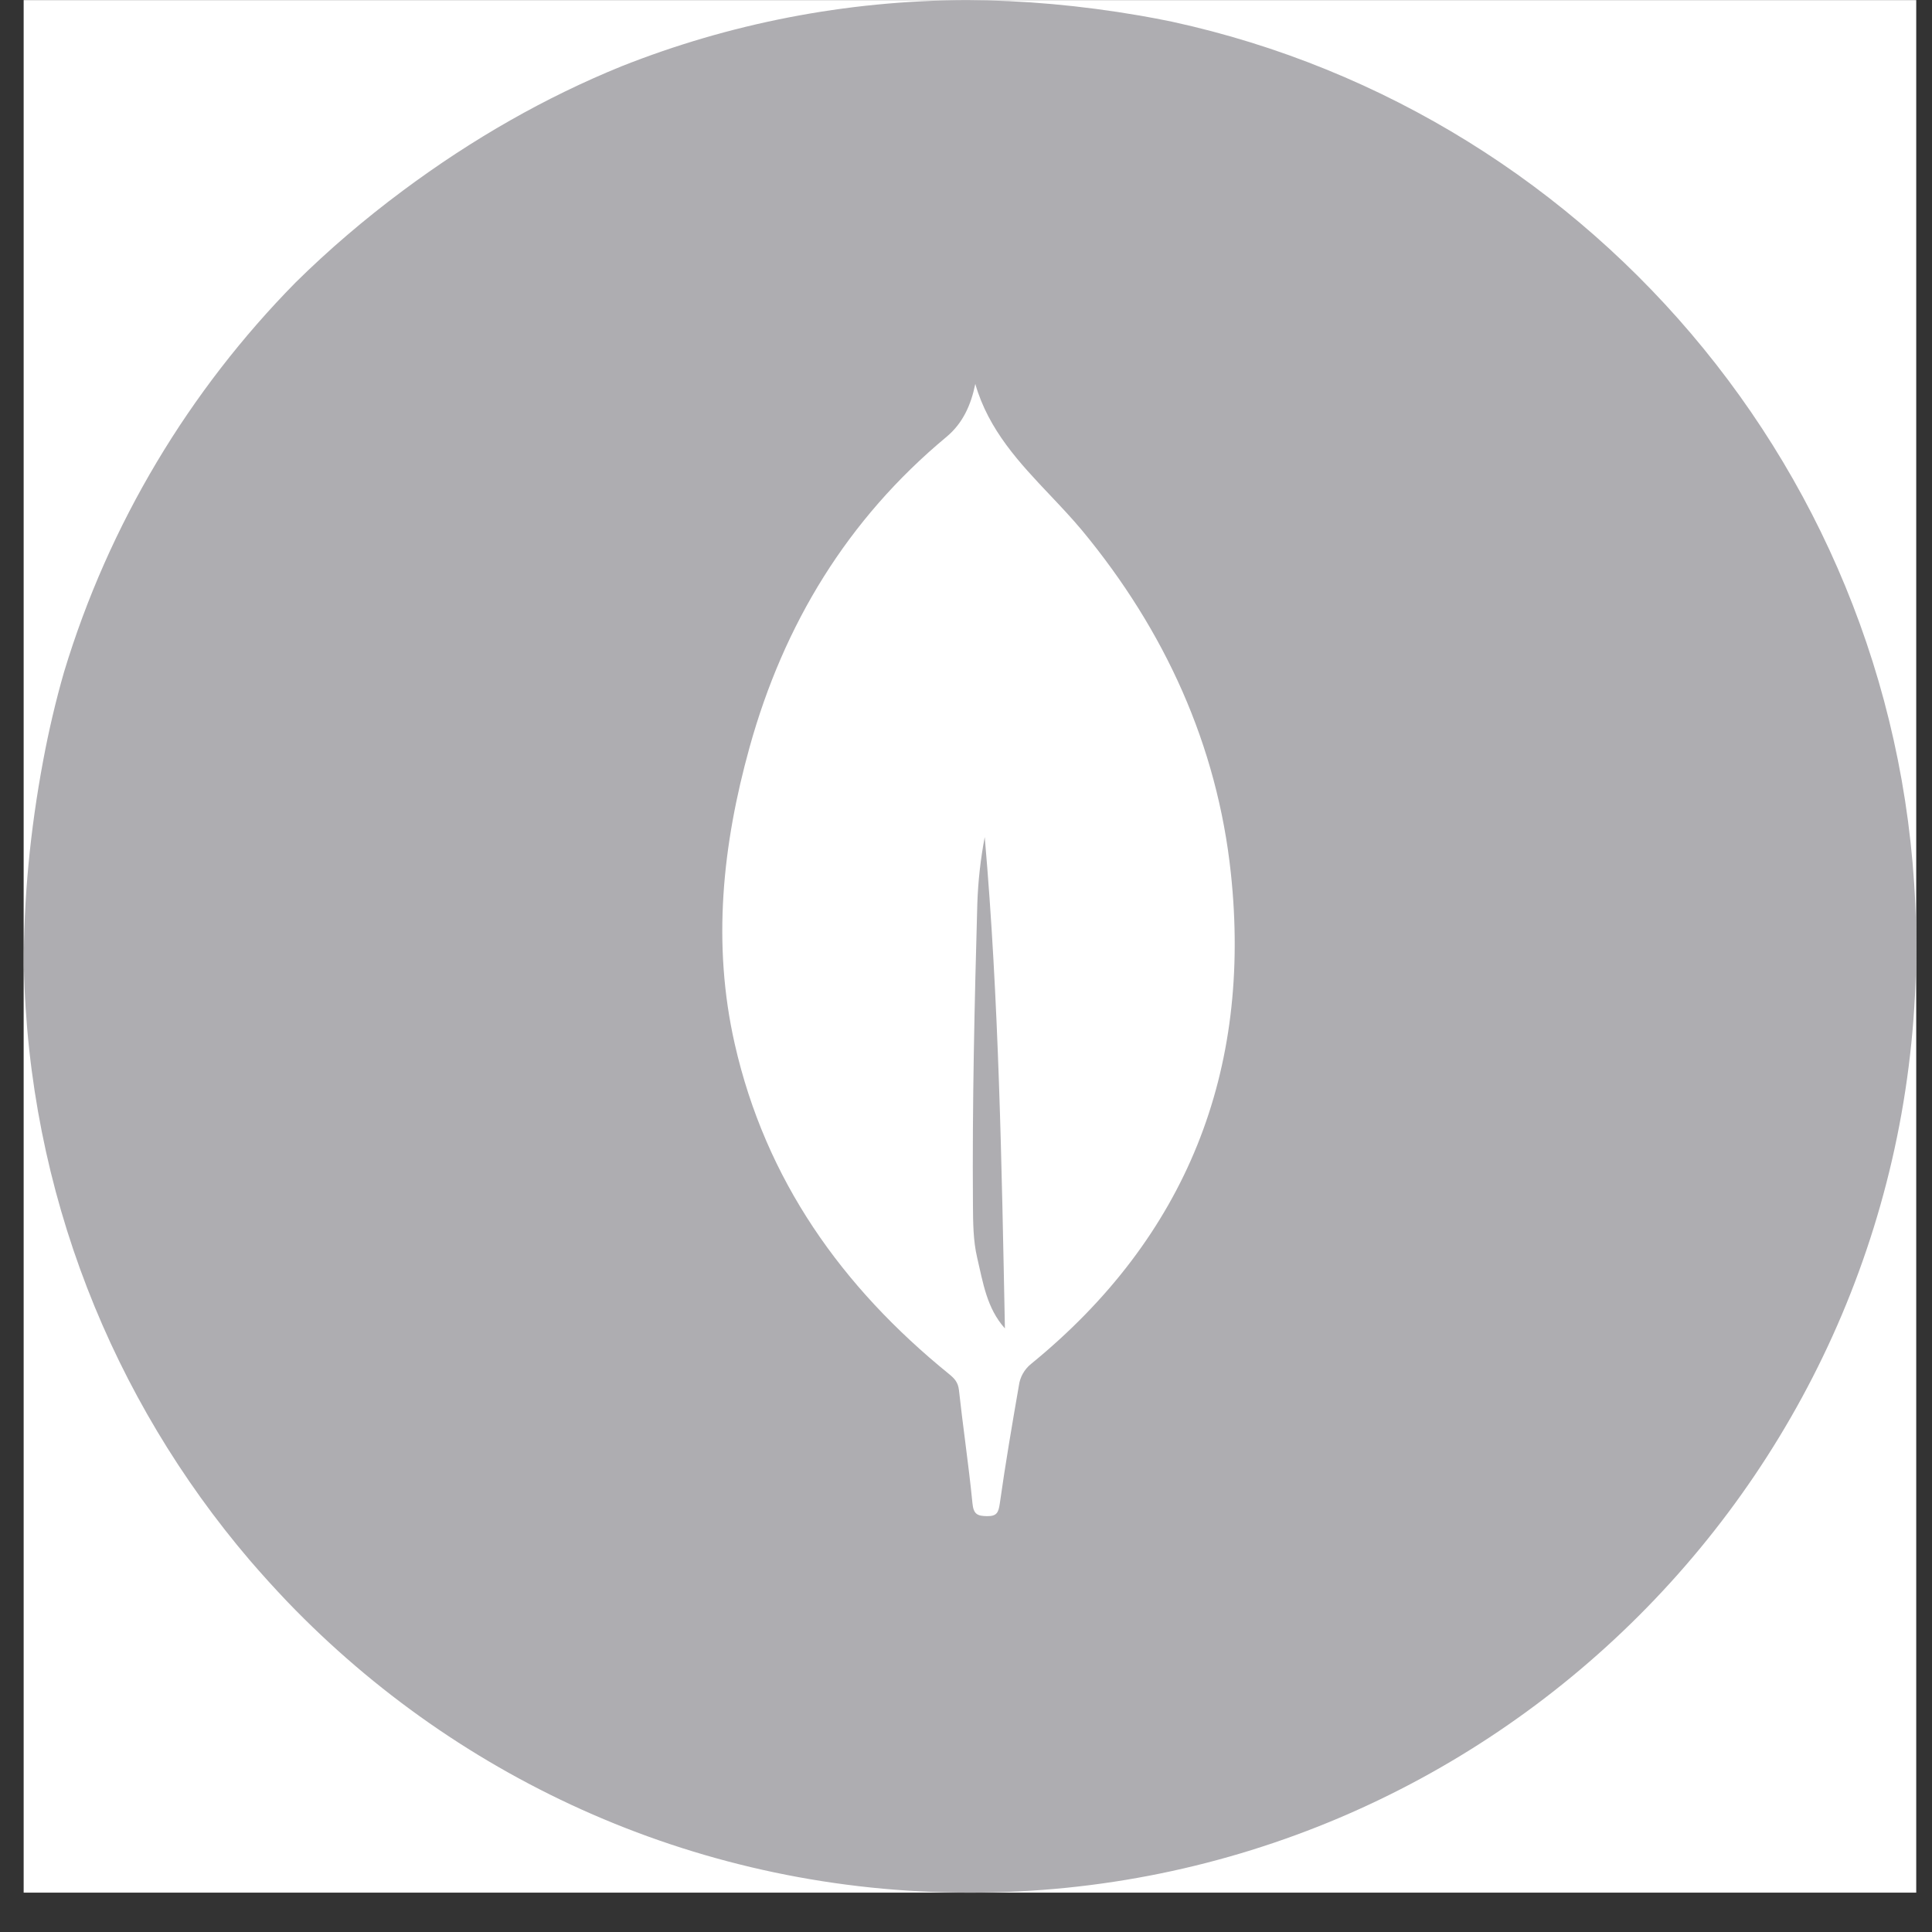 <svg width="49" height="49" viewBox="0 0 49 49" fill="none" xmlns="http://www.w3.org/2000/svg">
<rect x="0" y="0" width="49" height="49" fill="#333333" stroke="none"/>
<g clip-path="url(#clip0)">
<rect width="48" height="48" transform="translate(0.6 0.002)" fill="white"/>
<g clip-path="url(#clip1)">
<path fill-rule="evenodd" clip-rule="evenodd" d="M24.6 48.002C37.855 48.002 48.6 37.257 48.6 24.002C48.6 12.509 40.521 2.902 29.732 0.552C29.457 0.495 29.181 0.442 28.902 0.394C27.412 0.138 25.95 0.007 24.516 0.002C21.428 0.013 18.478 0.606 15.769 1.679C13.849 2.459 11.996 3.511 10.214 4.838C9.237 5.565 8.331 6.341 7.496 7.165C4.804 9.9 2.762 13.278 1.623 17.048C1.414 17.776 1.238 18.524 1.095 19.29C0.761 21.075 0.598 22.81 0.605 24.492C0.72 30.24 2.855 35.491 6.33 39.566C6.64 39.926 6.962 40.282 7.297 40.633C11.663 45.175 17.802 48.002 24.6 48.002ZM24.736 9.738C24.625 10.278 24.416 10.738 24.005 11.08C21.493 13.169 19.876 15.833 19.01 18.955C18.324 21.428 18.058 23.936 18.634 26.474C19.417 29.928 21.353 32.645 24.07 34.849C24.211 34.964 24.299 35.06 24.321 35.255C24.368 35.684 24.422 36.111 24.477 36.539C24.544 37.068 24.612 37.598 24.664 38.129C24.691 38.405 24.789 38.45 25.034 38.453C25.278 38.456 25.324 38.365 25.357 38.134C25.498 37.134 25.668 36.138 25.841 35.143C25.869 34.927 25.979 34.731 26.148 34.594C30.102 31.37 31.751 27.16 31.218 22.15C30.872 18.899 29.543 15.992 27.448 13.458C27.192 13.151 26.916 12.859 26.64 12.567C25.858 11.741 25.074 10.912 24.736 9.738Z" fill="#AEADB1"/>
<path d="M25.487 33.692C25.024 33.176 24.932 32.526 24.784 31.901C24.68 31.46 24.68 31.006 24.676 30.553C24.657 28.008 24.716 25.464 24.787 22.92C24.806 22.352 24.869 21.787 24.975 21.229C25.337 25.378 25.404 29.53 25.487 33.692Z" fill="#AEADB1"/>
</g>
</g>
<defs>
<clipPath id="clip0">
<rect width="48" height="48" fill="white" transform="translate(0.6 0.002)"/>
</clipPath>
<clipPath id="clip1">
<rect width="48" height="48" fill="white" transform="translate(0.6 0.002)"/>
</clipPath>
</defs>
</svg>
